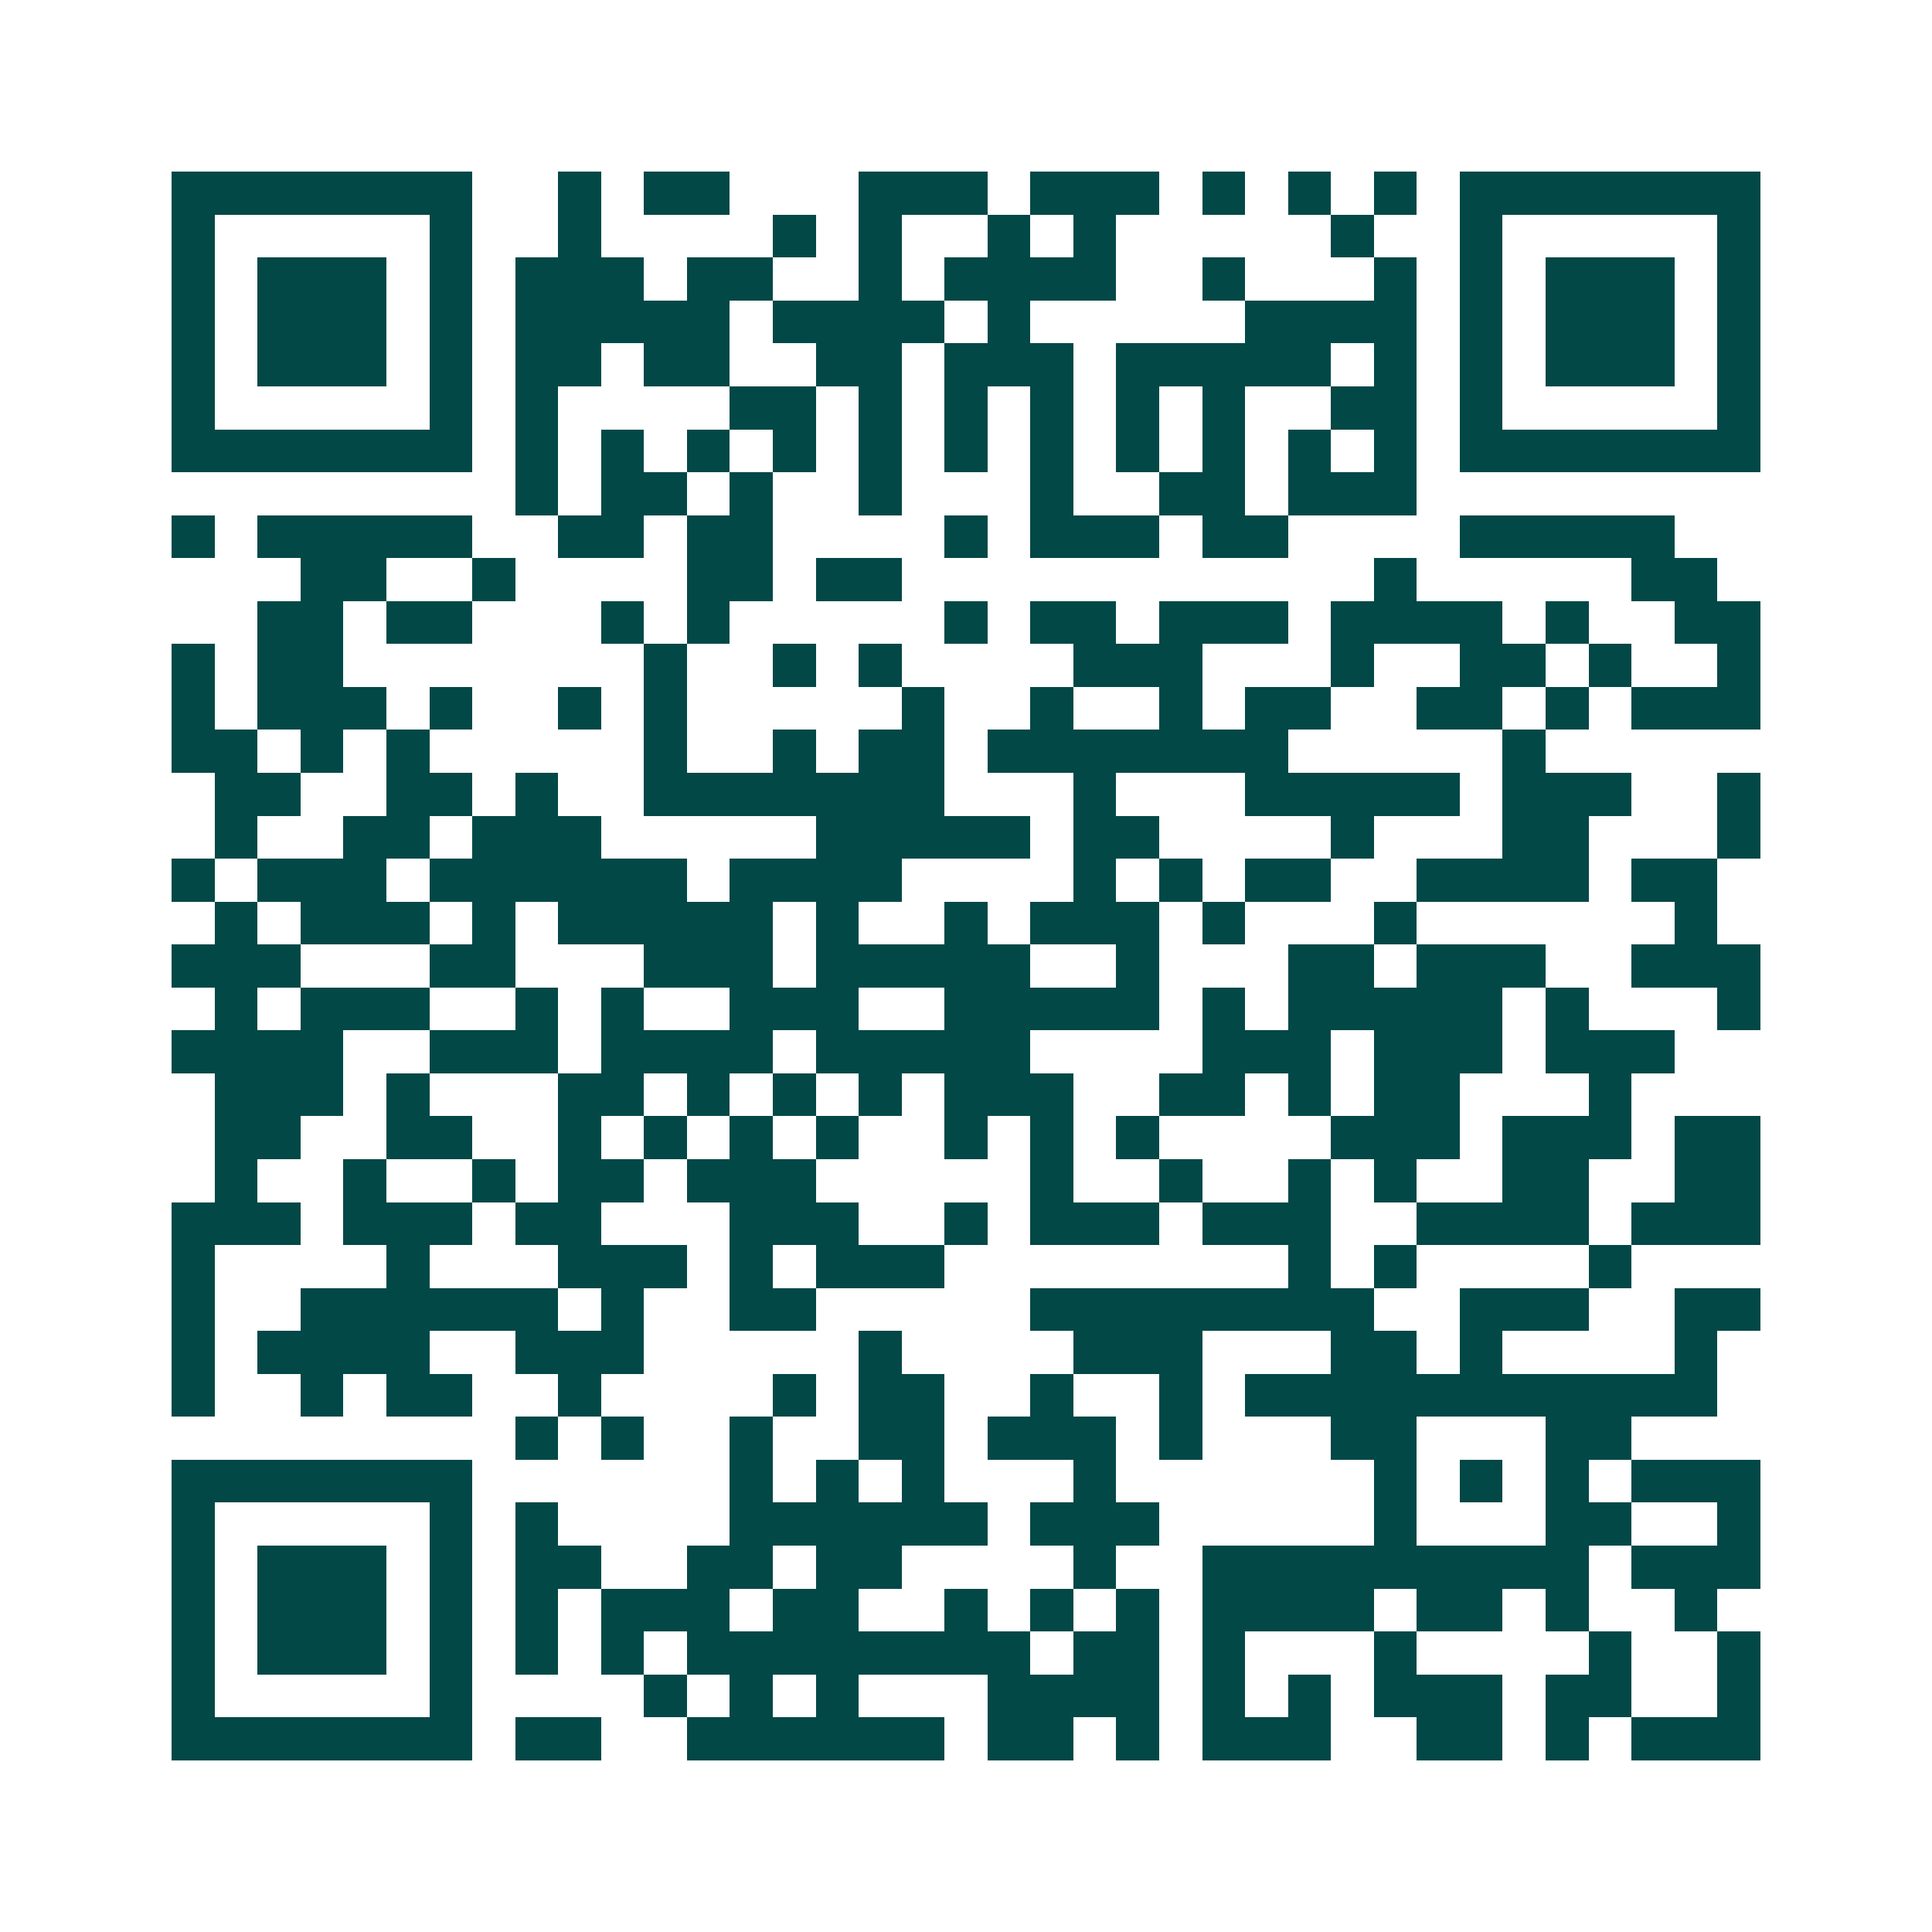 <svg xmlns="http://www.w3.org/2000/svg" width="200" height="200" viewBox="0 0 45 45" shape-rendering="crispEdges"><path fill="#ffffff" d="M0 0h45v45H0z"/><path stroke="#014847" d="M4 4.5h7m2 0h1m1 0h2m3 0h3m1 0h3m1 0h1m1 0h1m1 0h1m1 0h7M4 5.5h1m5 0h1m2 0h1m4 0h1m1 0h1m2 0h1m1 0h1m5 0h1m2 0h1m5 0h1M4 6.5h1m1 0h3m1 0h1m1 0h3m1 0h2m2 0h1m1 0h4m2 0h1m3 0h1m1 0h1m1 0h3m1 0h1M4 7.5h1m1 0h3m1 0h1m1 0h5m1 0h4m1 0h1m5 0h4m1 0h1m1 0h3m1 0h1M4 8.5h1m1 0h3m1 0h1m1 0h2m1 0h2m2 0h2m1 0h3m1 0h5m1 0h1m1 0h1m1 0h3m1 0h1M4 9.5h1m5 0h1m1 0h1m4 0h2m1 0h1m1 0h1m1 0h1m1 0h1m1 0h1m2 0h2m1 0h1m5 0h1M4 10.5h7m1 0h1m1 0h1m1 0h1m1 0h1m1 0h1m1 0h1m1 0h1m1 0h1m1 0h1m1 0h1m1 0h1m1 0h7M12 11.5h1m1 0h2m1 0h1m2 0h1m3 0h1m2 0h2m1 0h3M4 12.5h1m1 0h5m2 0h2m1 0h2m4 0h1m1 0h3m1 0h2m4 0h5M7 13.5h2m2 0h1m4 0h2m1 0h2m11 0h1m5 0h2M6 14.5h2m1 0h2m3 0h1m1 0h1m5 0h1m1 0h2m1 0h3m1 0h4m1 0h1m2 0h2M4 15.5h1m1 0h2m7 0h1m2 0h1m1 0h1m4 0h3m3 0h1m2 0h2m1 0h1m2 0h1M4 16.5h1m1 0h3m1 0h1m2 0h1m1 0h1m5 0h1m2 0h1m2 0h1m1 0h2m2 0h2m1 0h1m1 0h3M4 17.5h2m1 0h1m1 0h1m5 0h1m2 0h1m1 0h2m1 0h7m5 0h1M5 18.5h2m2 0h2m1 0h1m2 0h7m3 0h1m3 0h5m1 0h3m2 0h1M5 19.5h1m2 0h2m1 0h3m5 0h5m1 0h2m4 0h1m3 0h2m3 0h1M4 20.5h1m1 0h3m1 0h6m1 0h4m4 0h1m1 0h1m1 0h2m2 0h4m1 0h2M5 21.5h1m1 0h3m1 0h1m1 0h5m1 0h1m2 0h1m1 0h3m1 0h1m3 0h1m6 0h1M4 22.5h3m3 0h2m3 0h3m1 0h5m2 0h1m3 0h2m1 0h3m2 0h3M5 23.5h1m1 0h3m2 0h1m1 0h1m2 0h3m2 0h5m1 0h1m1 0h5m1 0h1m3 0h1M4 24.5h4m2 0h3m1 0h4m1 0h5m4 0h3m1 0h3m1 0h3M5 25.5h3m1 0h1m3 0h2m1 0h1m1 0h1m1 0h1m1 0h3m2 0h2m1 0h1m1 0h2m3 0h1M5 26.5h2m2 0h2m2 0h1m1 0h1m1 0h1m1 0h1m2 0h1m1 0h1m1 0h1m4 0h3m1 0h3m1 0h2M5 27.5h1m2 0h1m2 0h1m1 0h2m1 0h3m5 0h1m2 0h1m2 0h1m1 0h1m2 0h2m2 0h2M4 28.5h3m1 0h3m1 0h2m3 0h3m2 0h1m1 0h3m1 0h3m2 0h4m1 0h3M4 29.5h1m4 0h1m3 0h3m1 0h1m1 0h3m8 0h1m1 0h1m4 0h1M4 30.5h1m2 0h6m1 0h1m2 0h2m5 0h8m2 0h3m2 0h2M4 31.5h1m1 0h4m2 0h3m5 0h1m4 0h3m3 0h2m1 0h1m4 0h1M4 32.5h1m2 0h1m1 0h2m2 0h1m4 0h1m1 0h2m2 0h1m2 0h1m1 0h11M12 33.5h1m1 0h1m2 0h1m2 0h2m1 0h3m1 0h1m3 0h2m3 0h2M4 34.5h7m6 0h1m1 0h1m1 0h1m3 0h1m6 0h1m1 0h1m1 0h1m1 0h3M4 35.5h1m5 0h1m1 0h1m4 0h6m1 0h3m5 0h1m3 0h2m2 0h1M4 36.5h1m1 0h3m1 0h1m1 0h2m2 0h2m1 0h2m4 0h1m2 0h9m1 0h3M4 37.5h1m1 0h3m1 0h1m1 0h1m1 0h3m1 0h2m2 0h1m1 0h1m1 0h1m1 0h4m1 0h2m1 0h1m2 0h1M4 38.5h1m1 0h3m1 0h1m1 0h1m1 0h1m1 0h8m1 0h2m1 0h1m3 0h1m4 0h1m2 0h1M4 39.5h1m5 0h1m4 0h1m1 0h1m1 0h1m3 0h4m1 0h1m1 0h1m1 0h3m1 0h2m2 0h1M4 40.5h7m1 0h2m2 0h6m1 0h2m1 0h1m1 0h3m2 0h2m1 0h1m1 0h3"/></svg>
